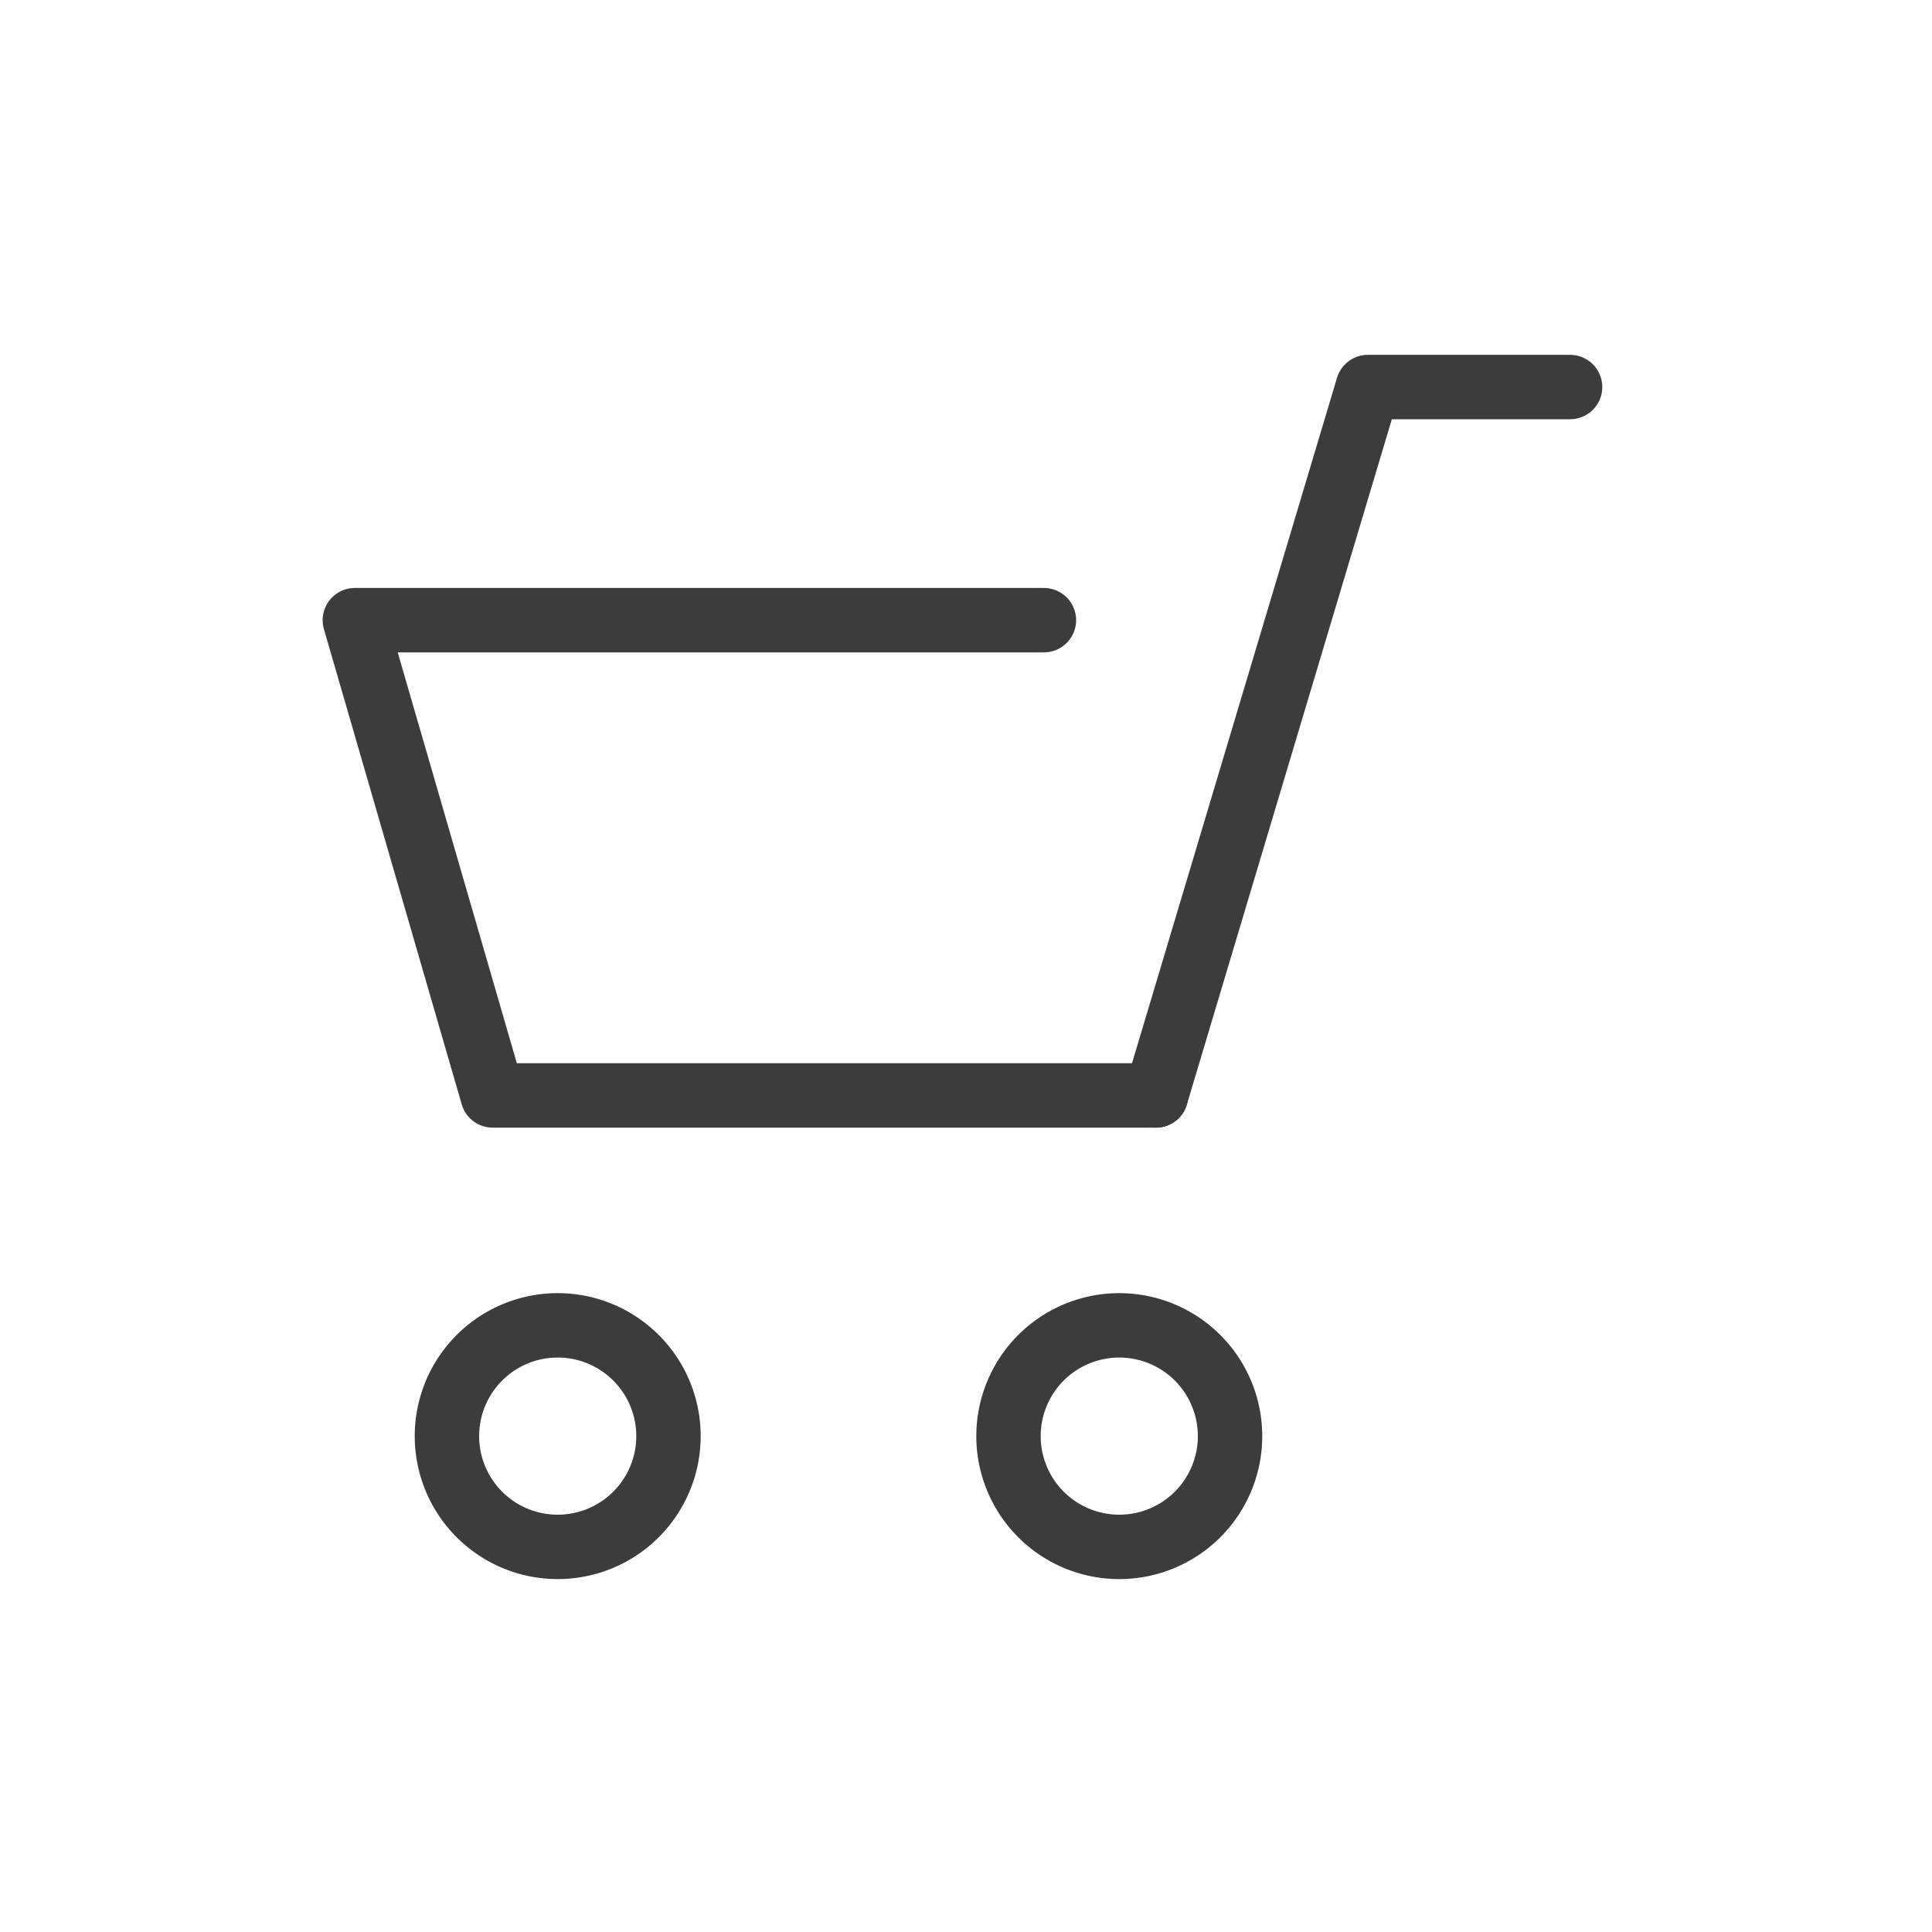 <svg xmlns="http://www.w3.org/2000/svg" viewBox="0 0 30 30"><defs><style>.a{fill:none;stroke:#3c3c3c;stroke-linecap:round;stroke-linejoin:round;}</style></defs><polyline class="a" points="24.38 6.01 21.24 6.01 17.95 17.01"/><polyline class="a" points="16.21 9.63 5.51 9.63 7.65 17.01 17.95 17.01"/><path class="a" d="M15.66,22.3a1.72,1.72,0,1,0,1.72-1.72A1.72,1.72,0,0,0,15.66,22.3Z"/><path class="a" d="M6.94,22.3a1.72,1.72,0,1,0,1.71-1.72A1.72,1.72,0,0,0,6.94,22.3Z"/></svg>